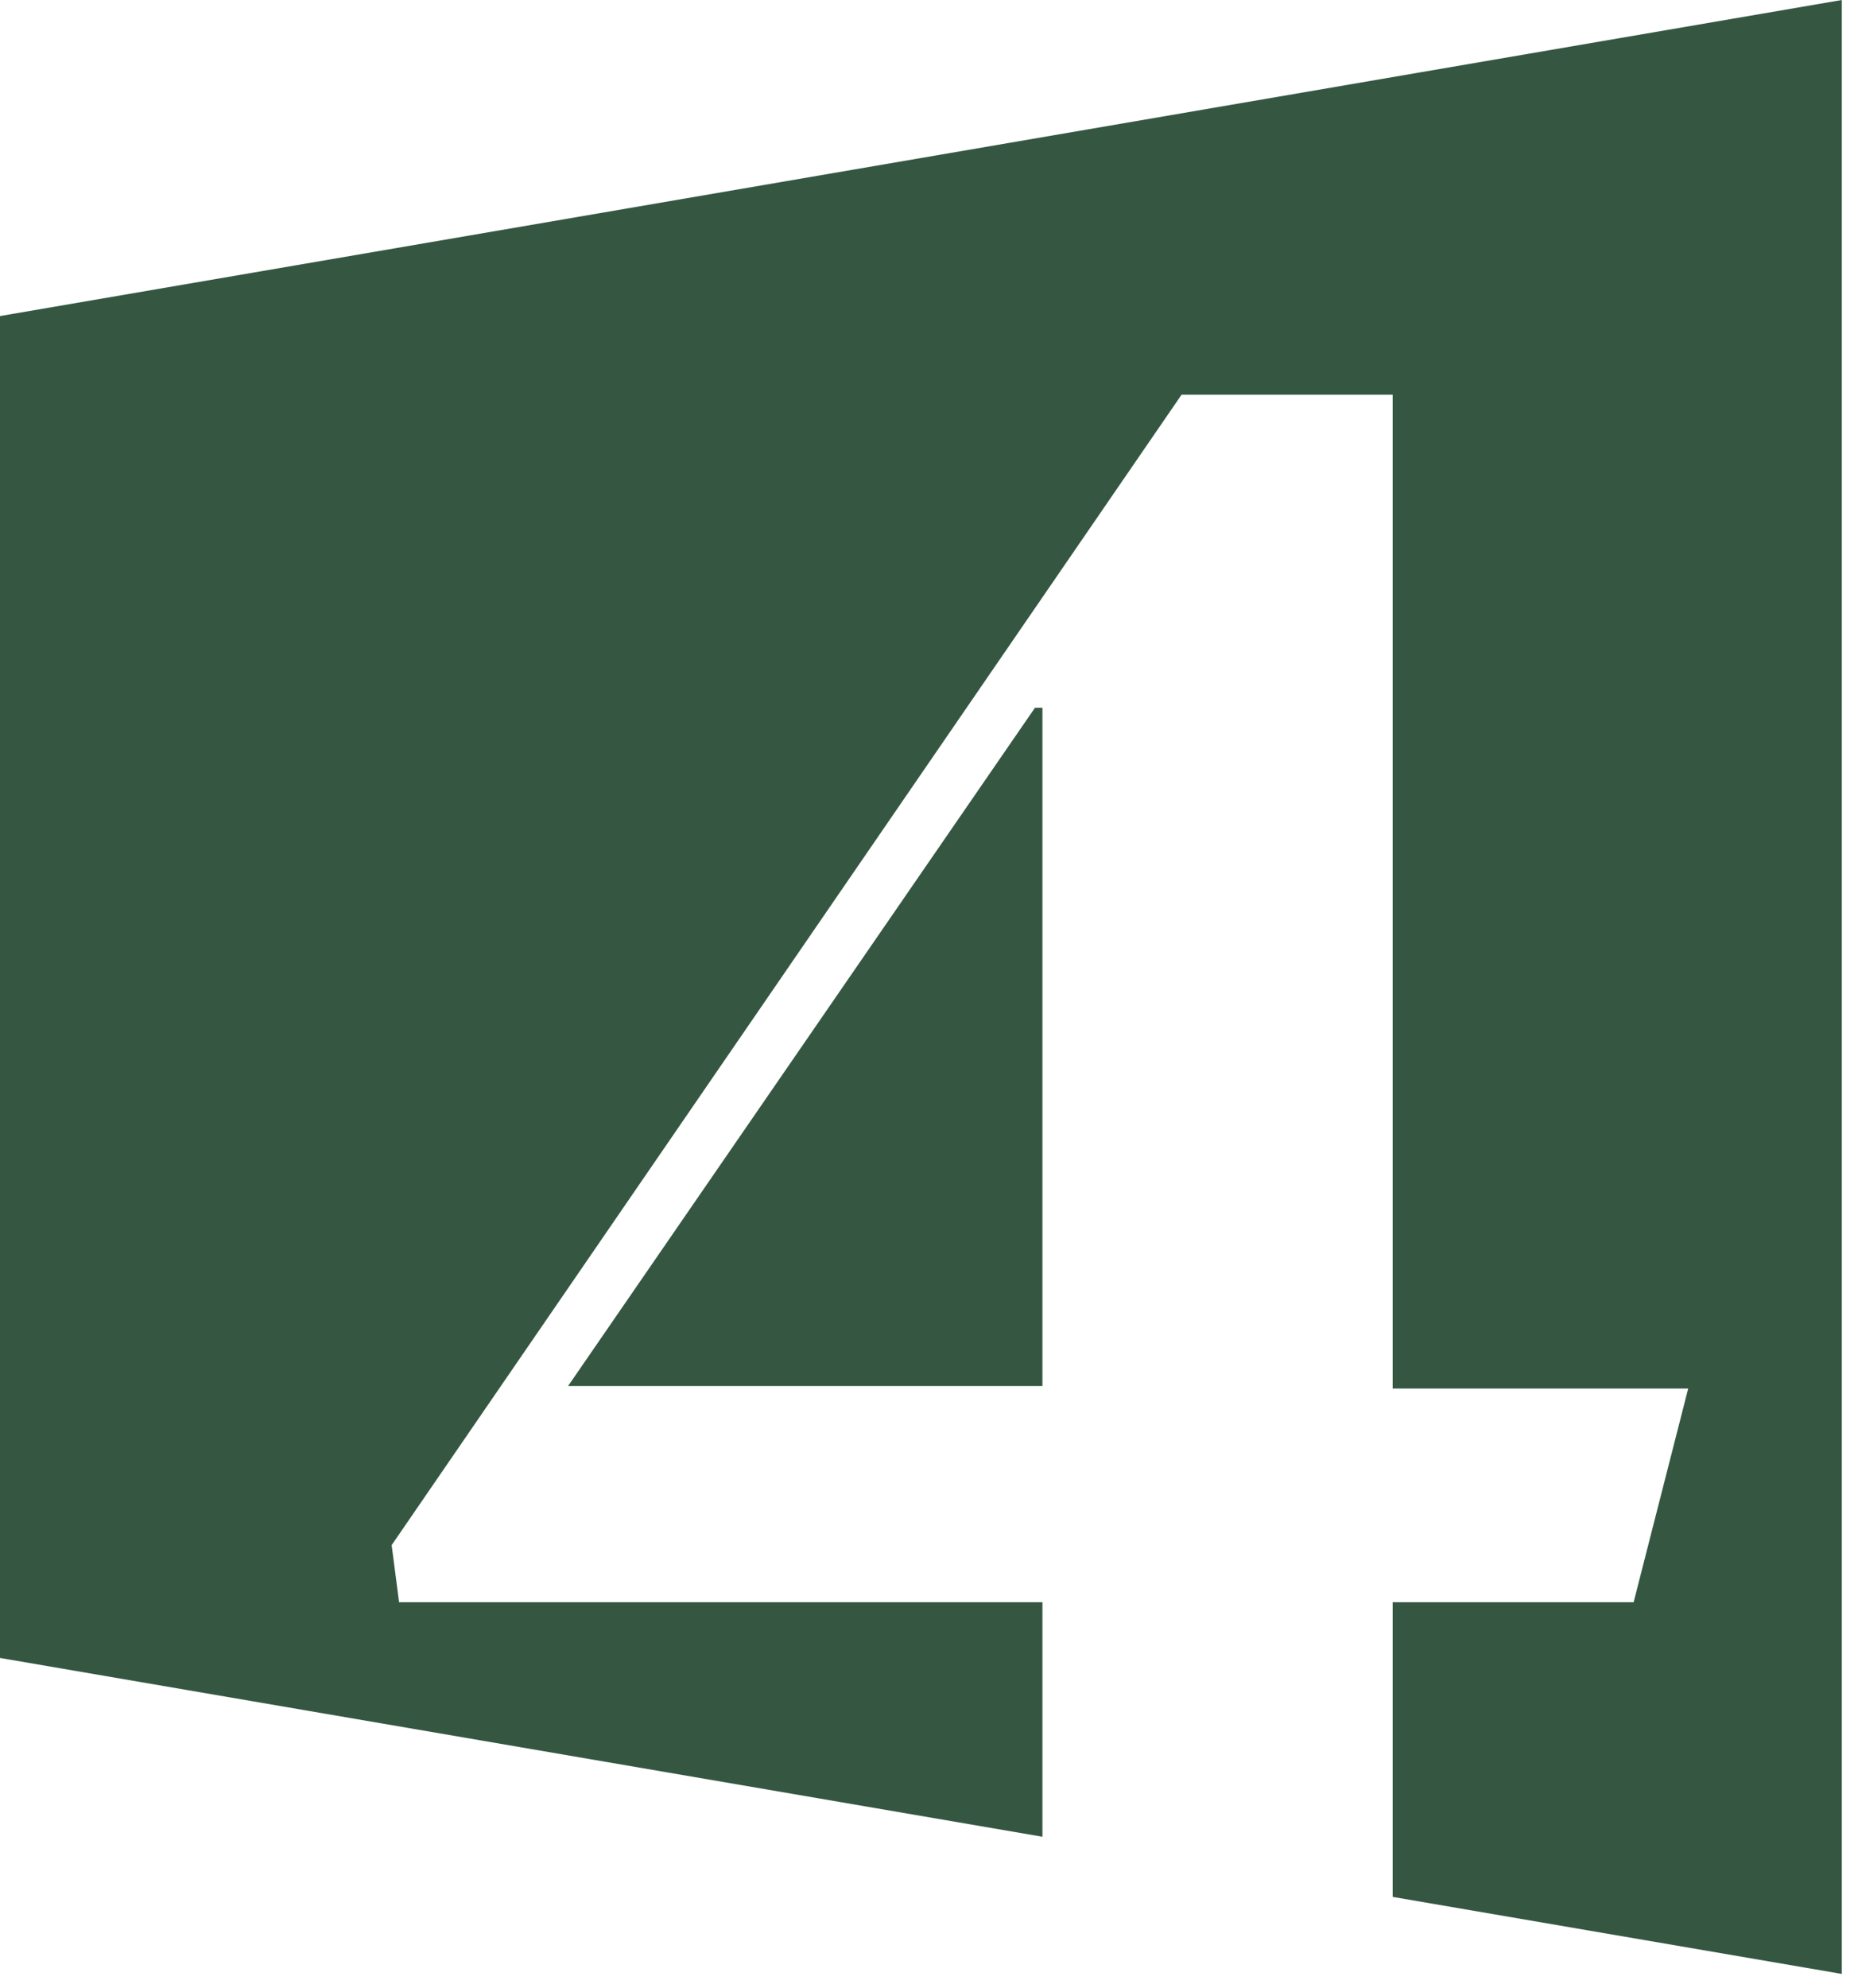 <svg width="98" height="105" viewBox="0 0 98 105" fill="none" xmlns="http://www.w3.org/2000/svg">
<path d="M0 16.696V87.582L55.102 97.027V84.639H21.095L20.702 81.622L62.456 20.85H73.614V73.35H89.236L86.351 84.639H73.614V100.204L97.355 104.273V0L0 16.696Z" fill="#355742"/>
<path d="M30.027 73.218H55.102V37.387H54.708L30.027 73.218Z" fill="#355742"/>
</svg>
